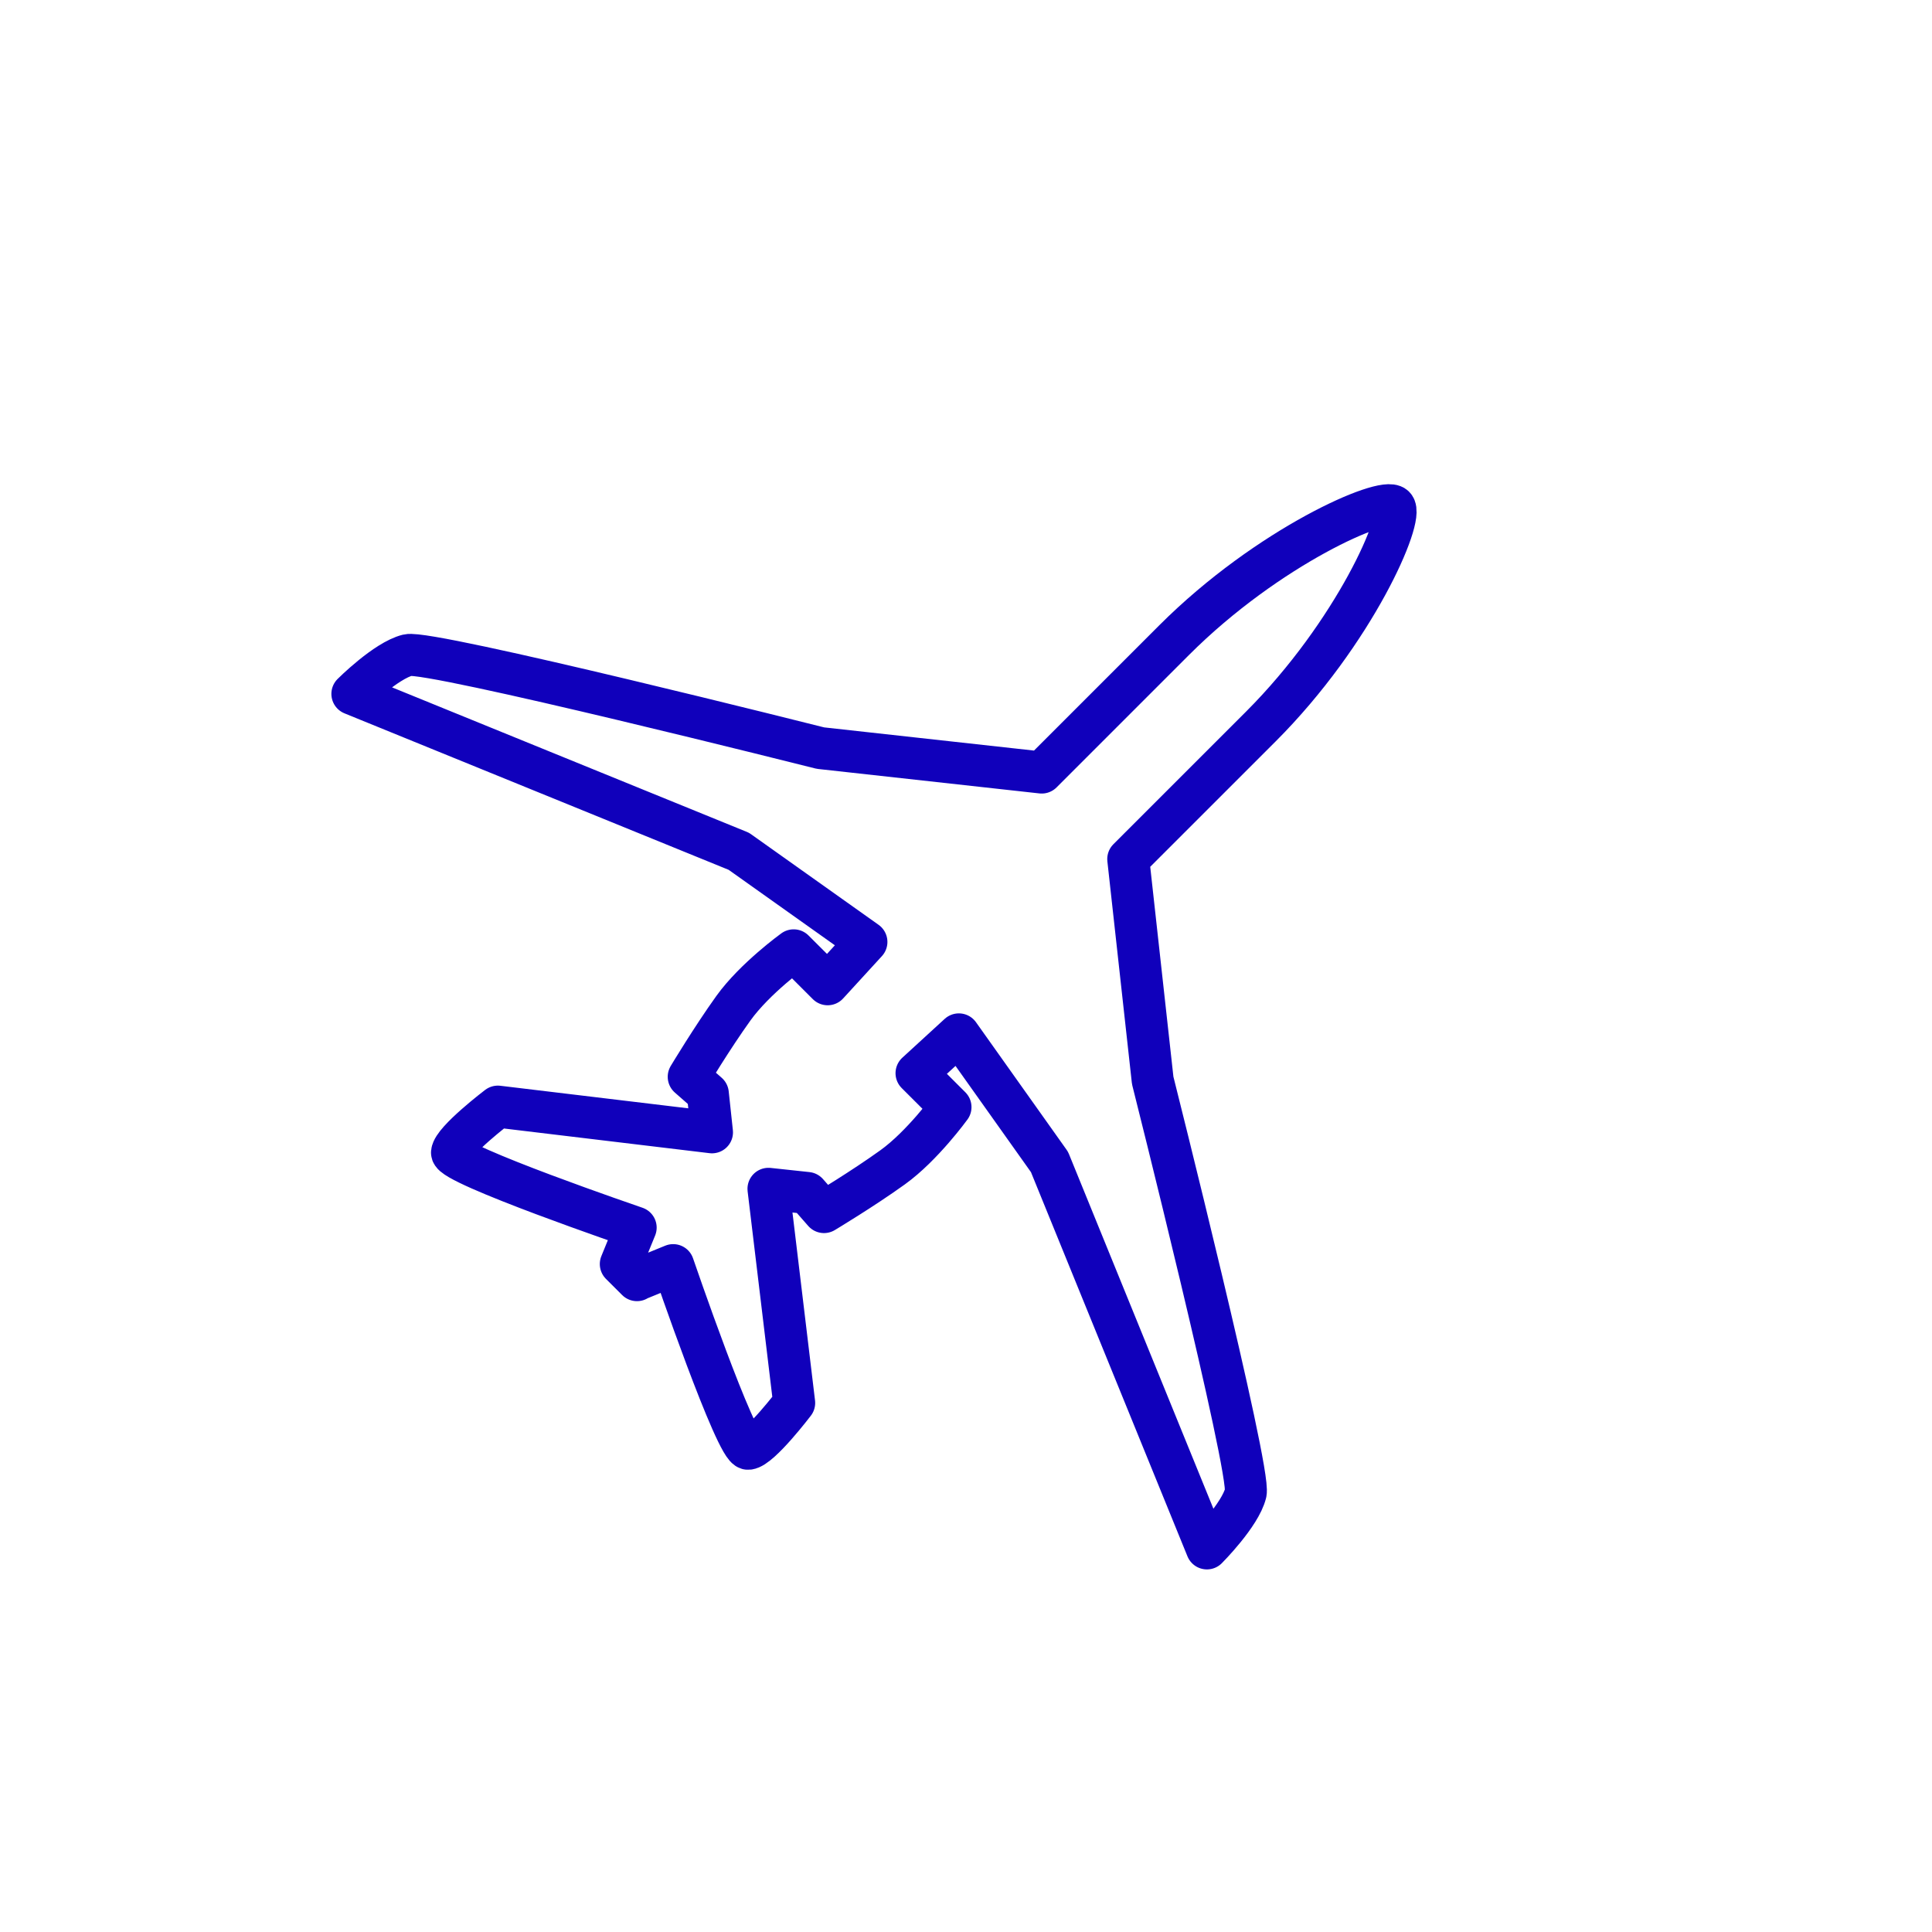 <svg width="46" height="46" viewBox="0 0 46 46" fill="none" xmlns="http://www.w3.org/2000/svg">
<path d="M15.161 30.476L16.028 30.122C16.028 30.122 17.533 34.523 17.816 34.495C18.1 34.467 18.909 33.403 18.909 33.403L18.297 28.305L19.22 28.404L19.619 28.859C19.619 28.859 20.542 28.305 21.252 27.794C21.962 27.284 22.631 26.36 22.631 26.36L21.822 25.552L22.83 24.628L24.988 27.666L28.736 36.867C28.736 36.867 29.53 36.073 29.659 35.548C29.788 35.023 27.445 25.723 27.445 25.723L26.863 20.454C26.863 20.454 27.773 19.544 30.016 17.302C32.259 15.059 33.444 12.309 33.196 12.061C32.948 11.812 30.201 12.998 27.956 15.241C25.712 17.484 24.803 18.394 24.803 18.394L19.534 17.812C19.534 17.812 10.234 15.469 9.709 15.598C9.184 15.727 8.39 16.521 8.39 16.521L17.591 20.269L20.629 22.427L19.706 23.435L18.897 22.627C18.897 22.627 17.973 23.294 17.462 24.005C16.952 24.715 16.398 25.638 16.398 25.638L16.853 26.037L16.952 26.96L11.854 26.348C11.854 26.348 10.79 27.157 10.762 27.441C10.734 27.724 15.135 29.229 15.135 29.229L14.781 30.096L15.166 30.48L15.161 30.476Z" stroke="#1000BB" stroke-linecap="round" stroke-linejoin="round"/>
</svg>

